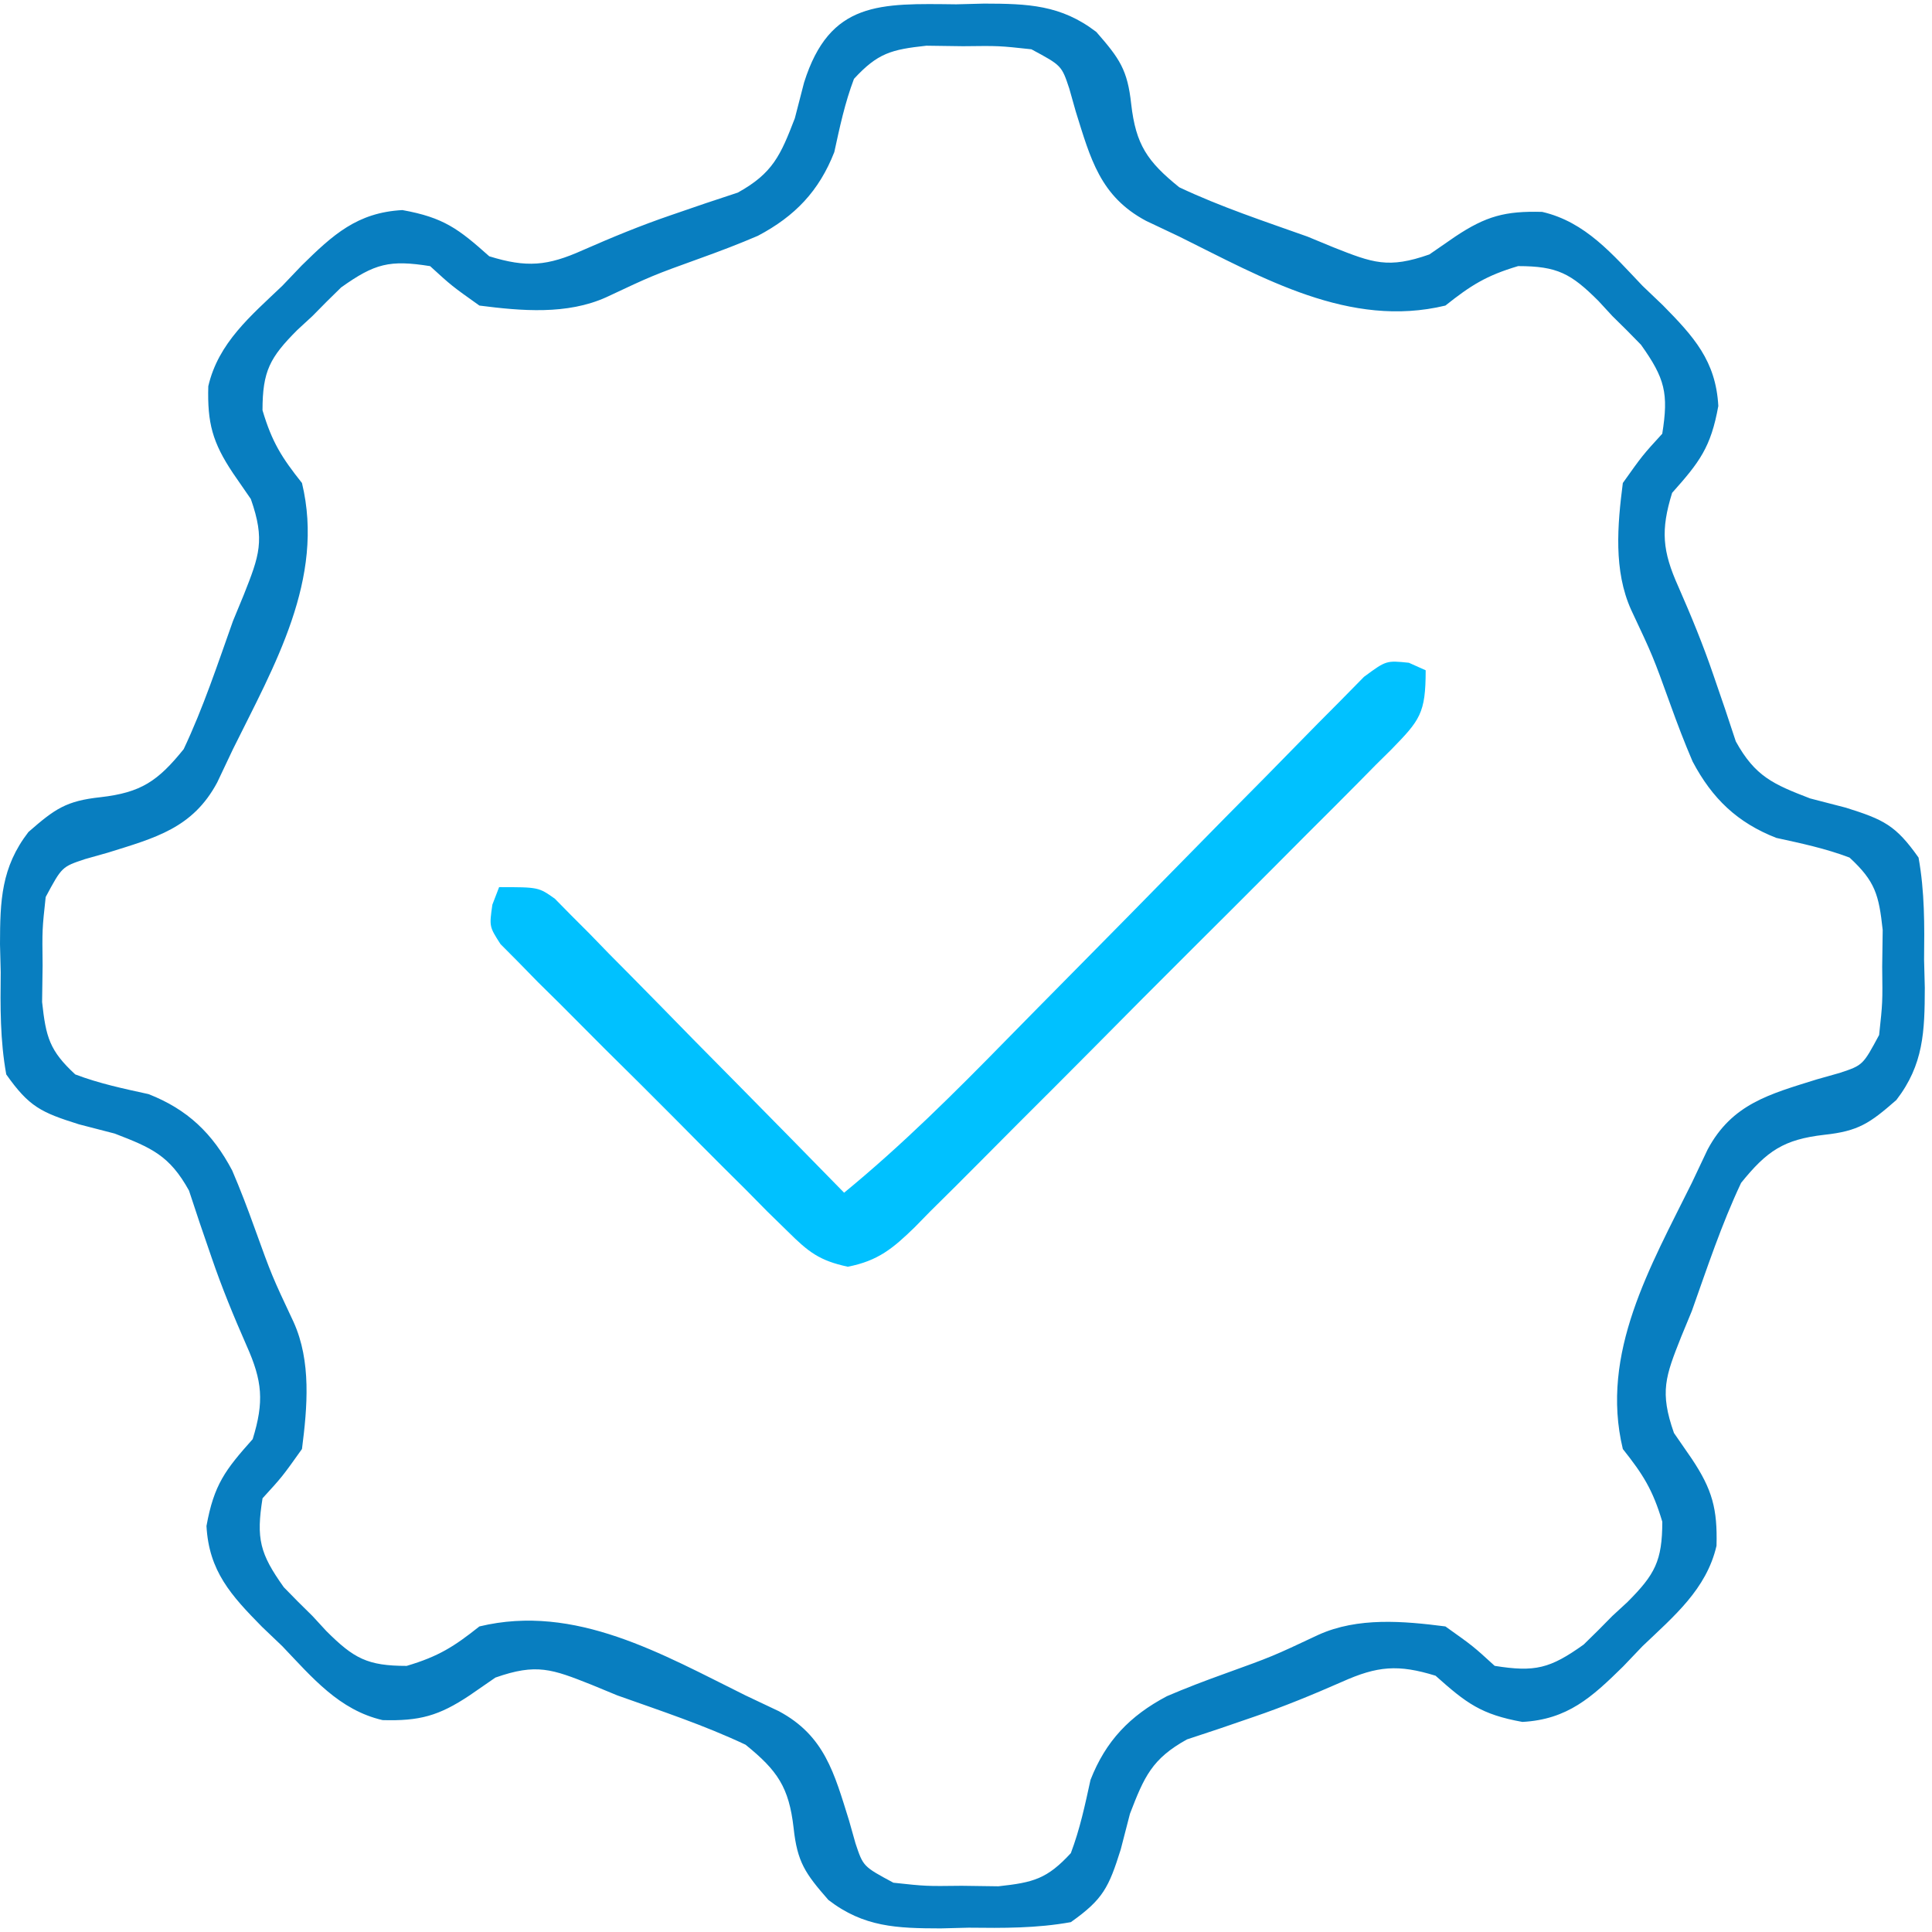<?xml version="1.0" encoding="UTF-8"?> <svg xmlns="http://www.w3.org/2000/svg" width="196" height="196" viewBox="0 0 196 196" fill="none"><path d="M97.01 0.438C97.943 0.414 98.876 0.39 99.838 0.365C104.267 0.375 107.637 0.483 111.229 3.25C113.59 5.949 114.385 7.088 114.76 10.562C115.231 14.679 116.391 16.381 119.635 19C123.846 20.99 128.249 22.44 132.635 24C133.506 24.36 134.378 24.719 135.275 25.09C139.266 26.671 140.835 27.281 145.01 25.812C145.876 25.214 146.742 24.616 147.635 24C150.758 21.918 152.719 21.393 156.455 21.496C160.863 22.515 163.603 25.823 166.635 29C167.314 29.648 167.993 30.297 168.693 30.965C171.825 34.147 174.072 36.603 174.322 41.188C173.566 45.384 172.418 46.879 169.635 50C168.461 53.799 168.646 55.903 170.26 59.5C171.56 62.461 172.761 65.37 173.807 68.434C174.204 69.59 174.601 70.746 175.01 71.938C175.368 73.019 175.726 74.1 176.096 75.215C178.062 78.774 179.892 79.558 183.635 81C184.831 81.309 186.027 81.619 187.26 81.938C191.113 83.15 192.315 83.716 194.635 87C195.261 90.465 195.238 93.862 195.197 97.375C195.221 98.308 195.245 99.242 195.27 100.203C195.26 104.632 195.152 108.002 192.385 111.594C189.685 113.956 188.547 114.75 185.072 115.125C180.956 115.596 179.253 116.757 176.635 120C174.645 124.211 173.195 128.614 171.635 133C171.275 133.871 170.915 134.743 170.545 135.641C168.964 139.631 168.353 141.2 169.822 145.375C170.42 146.241 171.019 147.108 171.635 148C173.717 151.124 174.241 153.084 174.139 156.82C173.12 161.229 169.811 163.968 166.635 167C165.986 167.679 165.338 168.359 164.67 169.059C161.488 172.19 159.031 174.438 154.447 174.688C150.251 173.931 148.756 172.784 145.635 170C141.836 168.826 139.732 169.011 136.135 170.625C133.174 171.925 130.265 173.126 127.201 174.172C126.045 174.569 124.889 174.966 123.697 175.375C122.616 175.733 121.534 176.092 120.42 176.461C116.861 178.428 116.077 180.257 114.635 184C114.325 185.196 114.016 186.393 113.697 187.625C112.484 191.478 111.919 192.68 108.635 195C105.17 195.627 101.773 195.603 98.26 195.562C97.326 195.586 96.393 195.61 95.432 195.635C91.002 195.625 87.633 195.517 84.041 192.75C81.679 190.051 80.884 188.912 80.51 185.438C80.039 181.321 78.878 179.619 75.635 177C71.424 175.01 67.021 173.56 62.635 172C61.763 171.64 60.892 171.281 59.994 170.91C56.004 169.329 54.434 168.719 50.26 170.188C49.394 170.786 48.527 171.384 47.635 172C44.511 174.082 42.551 174.607 38.815 174.504C34.406 173.485 31.667 170.177 28.635 167C27.955 166.352 27.276 165.703 26.576 165.035C23.445 161.853 21.197 159.397 20.947 154.812C21.704 150.616 22.851 149.121 25.635 146C26.809 142.201 26.623 140.097 25.01 136.5C23.709 133.539 22.509 130.63 21.463 127.566C21.066 126.41 20.669 125.254 20.26 124.062C19.901 122.981 19.543 121.899 19.174 120.785C17.207 117.226 15.378 116.442 11.635 115C9.84 114.536 9.84 114.536 8.01 114.062C4.157 112.85 2.955 112.284 0.635 109C0.008 105.535 0.031 102.138 0.072 98.625C0.048 97.692 0.025 96.758 0 95.797C0.009 91.368 0.118 87.998 2.885 84.406C5.584 82.044 6.723 81.25 10.197 80.875C14.314 80.404 16.016 79.243 18.635 76C20.625 71.789 22.075 67.386 23.635 63C23.994 62.129 24.354 61.257 24.725 60.359C26.306 56.369 26.916 54.8 25.447 50.625C24.55 49.326 24.55 49.326 23.635 48C21.552 44.877 21.028 42.916 21.131 39.18C22.15 34.771 25.458 32.032 28.635 29C29.283 28.321 29.932 27.641 30.6 26.941C33.782 23.81 36.238 21.562 40.822 21.312C45.019 22.069 46.514 23.216 49.635 26C53.434 27.174 55.538 26.989 59.135 25.375C62.096 24.075 65.005 22.874 68.068 21.828C69.225 21.431 70.381 21.034 71.572 20.625C72.654 20.267 73.735 19.908 74.85 19.539C78.409 17.572 79.193 15.743 80.635 12C80.944 10.804 81.254 9.607 81.572 8.375C84.182 0.086 89.296 0.348 97.01 0.438ZM86.635 8C85.707 10.454 85.198 12.869 84.639 15.43C83.097 19.376 80.654 21.934 76.886 23.923C74.968 24.747 73.038 25.482 71.072 26.188C66.194 27.95 66.194 27.95 61.51 30.152C57.521 31.955 52.896 31.547 48.635 31C45.822 29 45.822 29 43.635 27C39.535 26.346 38.024 26.722 34.607 29.16C33.622 30.112 32.652 31.08 31.697 32.062C31.191 32.529 30.685 32.995 30.164 33.475C27.38 36.266 26.635 37.641 26.631 41.621C27.592 44.857 28.584 46.418 30.635 49C32.98 58.72 27.808 67.559 23.635 76C23.108 77.114 22.58 78.228 22.037 79.375C19.552 84.027 15.737 85.001 10.947 86.5C10.18 86.717 9.413 86.933 8.623 87.156C6.281 87.935 6.281 87.935 4.635 91C4.278 94.294 4.278 94.294 4.322 97.938C4.306 99.163 4.289 100.389 4.271 101.652C4.659 105.22 5.022 106.587 7.635 109C10.089 109.928 12.504 110.436 15.065 110.996C19.011 112.538 21.569 114.981 23.558 118.748C24.382 120.667 25.117 122.597 25.822 124.562C27.585 129.44 27.585 129.44 29.787 134.125C31.59 138.113 31.182 142.739 30.635 147C28.635 149.812 28.635 149.812 26.635 152C25.98 156.1 26.357 157.611 28.795 161.027C29.746 162.013 30.715 162.983 31.697 163.938C32.396 164.696 32.396 164.696 33.109 165.471C35.901 168.255 37.276 169 41.256 169.004C44.492 168.043 46.053 167.051 48.635 165C58.355 162.655 67.193 167.827 75.635 172C76.749 172.527 77.862 173.054 79.01 173.598C83.661 176.083 84.636 179.898 86.135 184.688C86.351 185.454 86.568 186.221 86.791 187.012C87.57 189.353 87.57 189.353 90.635 191C93.929 191.357 93.929 191.357 97.572 191.312C99.411 191.338 99.411 191.338 101.287 191.363C104.854 190.976 106.222 190.613 108.635 188C109.562 185.546 110.071 183.131 110.631 180.57C112.172 176.624 114.615 174.066 118.383 172.077C120.302 171.253 122.232 170.518 124.197 169.812C129.075 168.05 129.075 168.05 133.76 165.848C137.748 164.045 142.374 164.453 146.635 165C149.447 167 149.447 167 151.635 169C155.735 169.654 157.246 169.278 160.662 166.84C161.648 165.888 162.618 164.92 163.572 163.938C164.331 163.239 164.331 163.239 165.105 162.525C167.89 159.734 168.634 158.359 168.639 154.379C167.677 151.143 166.685 149.582 164.635 147C162.29 137.28 167.461 128.441 171.635 120C172.162 118.886 172.689 117.773 173.232 116.625C175.717 111.973 179.533 110.999 184.322 109.5C185.089 109.283 185.856 109.067 186.646 108.844C188.988 108.065 188.988 108.065 190.635 105C190.992 101.706 190.992 101.706 190.947 98.062C190.972 96.224 190.972 96.224 190.998 94.348C190.611 90.781 190.248 89.413 187.635 87C185.18 86.072 182.766 85.564 180.205 85.004C176.259 83.463 173.701 81.019 171.712 77.252C170.888 75.333 170.153 73.403 169.447 71.438C167.685 66.559 167.685 66.559 165.482 61.875C163.679 57.887 164.088 53.261 164.635 49C166.635 46.188 166.635 46.188 168.635 44C169.289 39.9 168.912 38.389 166.475 34.973C165.523 33.987 164.555 33.017 163.572 32.062C162.873 31.304 162.873 31.304 162.16 30.529C159.368 27.745 157.994 27 154.014 26.996C150.778 27.957 149.217 28.949 146.635 31C136.915 33.345 128.076 28.174 119.635 24C118.521 23.473 117.407 22.945 116.26 22.402C111.608 19.917 110.634 16.102 109.135 11.312C108.918 10.546 108.702 9.779 108.479 8.988C107.7 6.647 107.7 6.647 104.635 5C101.34 4.643 101.34 4.643 97.697 4.688C96.471 4.671 95.246 4.654 93.982 4.637C90.415 5.024 89.047 5.387 86.635 8Z" fill="#087EC0"></path><path d="M142.931 67.237C143.493 67.489 144.055 67.741 144.634 68C144.634 72.389 144.054 73.053 141.135 76.051C140.62 76.561 140.104 77.07 139.572 77.595C138.765 78.415 138.765 78.415 137.942 79.251C136.158 81.058 134.359 82.85 132.56 84.641C131.315 85.89 130.072 87.14 128.829 88.39C126.22 91.009 123.604 93.621 120.983 96.227C117.622 99.57 114.283 102.933 110.949 106.303C108.385 108.889 105.809 111.463 103.23 114.033C101.994 115.269 100.762 116.508 99.533 117.751C97.815 119.487 96.081 121.207 94.342 122.923C93.836 123.44 93.331 123.957 92.81 124.49C90.597 126.644 89.075 127.914 86.008 128.508C83.129 127.892 82.01 127.009 79.929 124.942C78.904 123.941 78.904 123.941 77.858 122.919C77.137 122.187 76.416 121.456 75.673 120.703C74.923 119.958 74.173 119.213 73.4 118.445C71.819 116.867 70.244 115.283 68.675 113.693C66.264 111.256 63.828 108.846 61.388 106.437C59.856 104.903 58.326 103.366 56.798 101.828C56.065 101.105 55.331 100.382 54.576 99.637C53.911 98.957 53.247 98.276 52.562 97.575C51.675 96.682 51.675 96.682 50.771 95.772C49.634 94 49.634 94 49.951 91.776C50.289 90.897 50.289 90.897 50.634 90C54.634 90 54.634 90 56.292 91.177C56.834 91.728 57.375 92.278 57.934 92.846C58.554 93.466 59.174 94.087 59.813 94.726C60.471 95.404 61.128 96.082 61.806 96.781C62.488 97.469 63.17 98.157 63.874 98.866C66.053 101.068 68.219 103.284 70.384 105.5C71.858 106.994 73.333 108.488 74.81 109.98C78.428 113.643 82.034 117.318 85.634 121C91.513 116.177 96.827 110.873 102.141 105.446C104.245 103.299 106.358 101.163 108.471 99.025C112.392 95.059 116.308 91.089 120.209 87.103C122.936 84.316 125.675 81.542 128.422 78.776C129.464 77.722 130.502 76.663 131.535 75.6C132.974 74.121 134.427 72.658 135.885 71.197C136.707 70.361 137.53 69.524 138.378 68.662C140.634 67 140.634 67 142.931 67.237Z" fill="#00C1FF"></path></svg> 